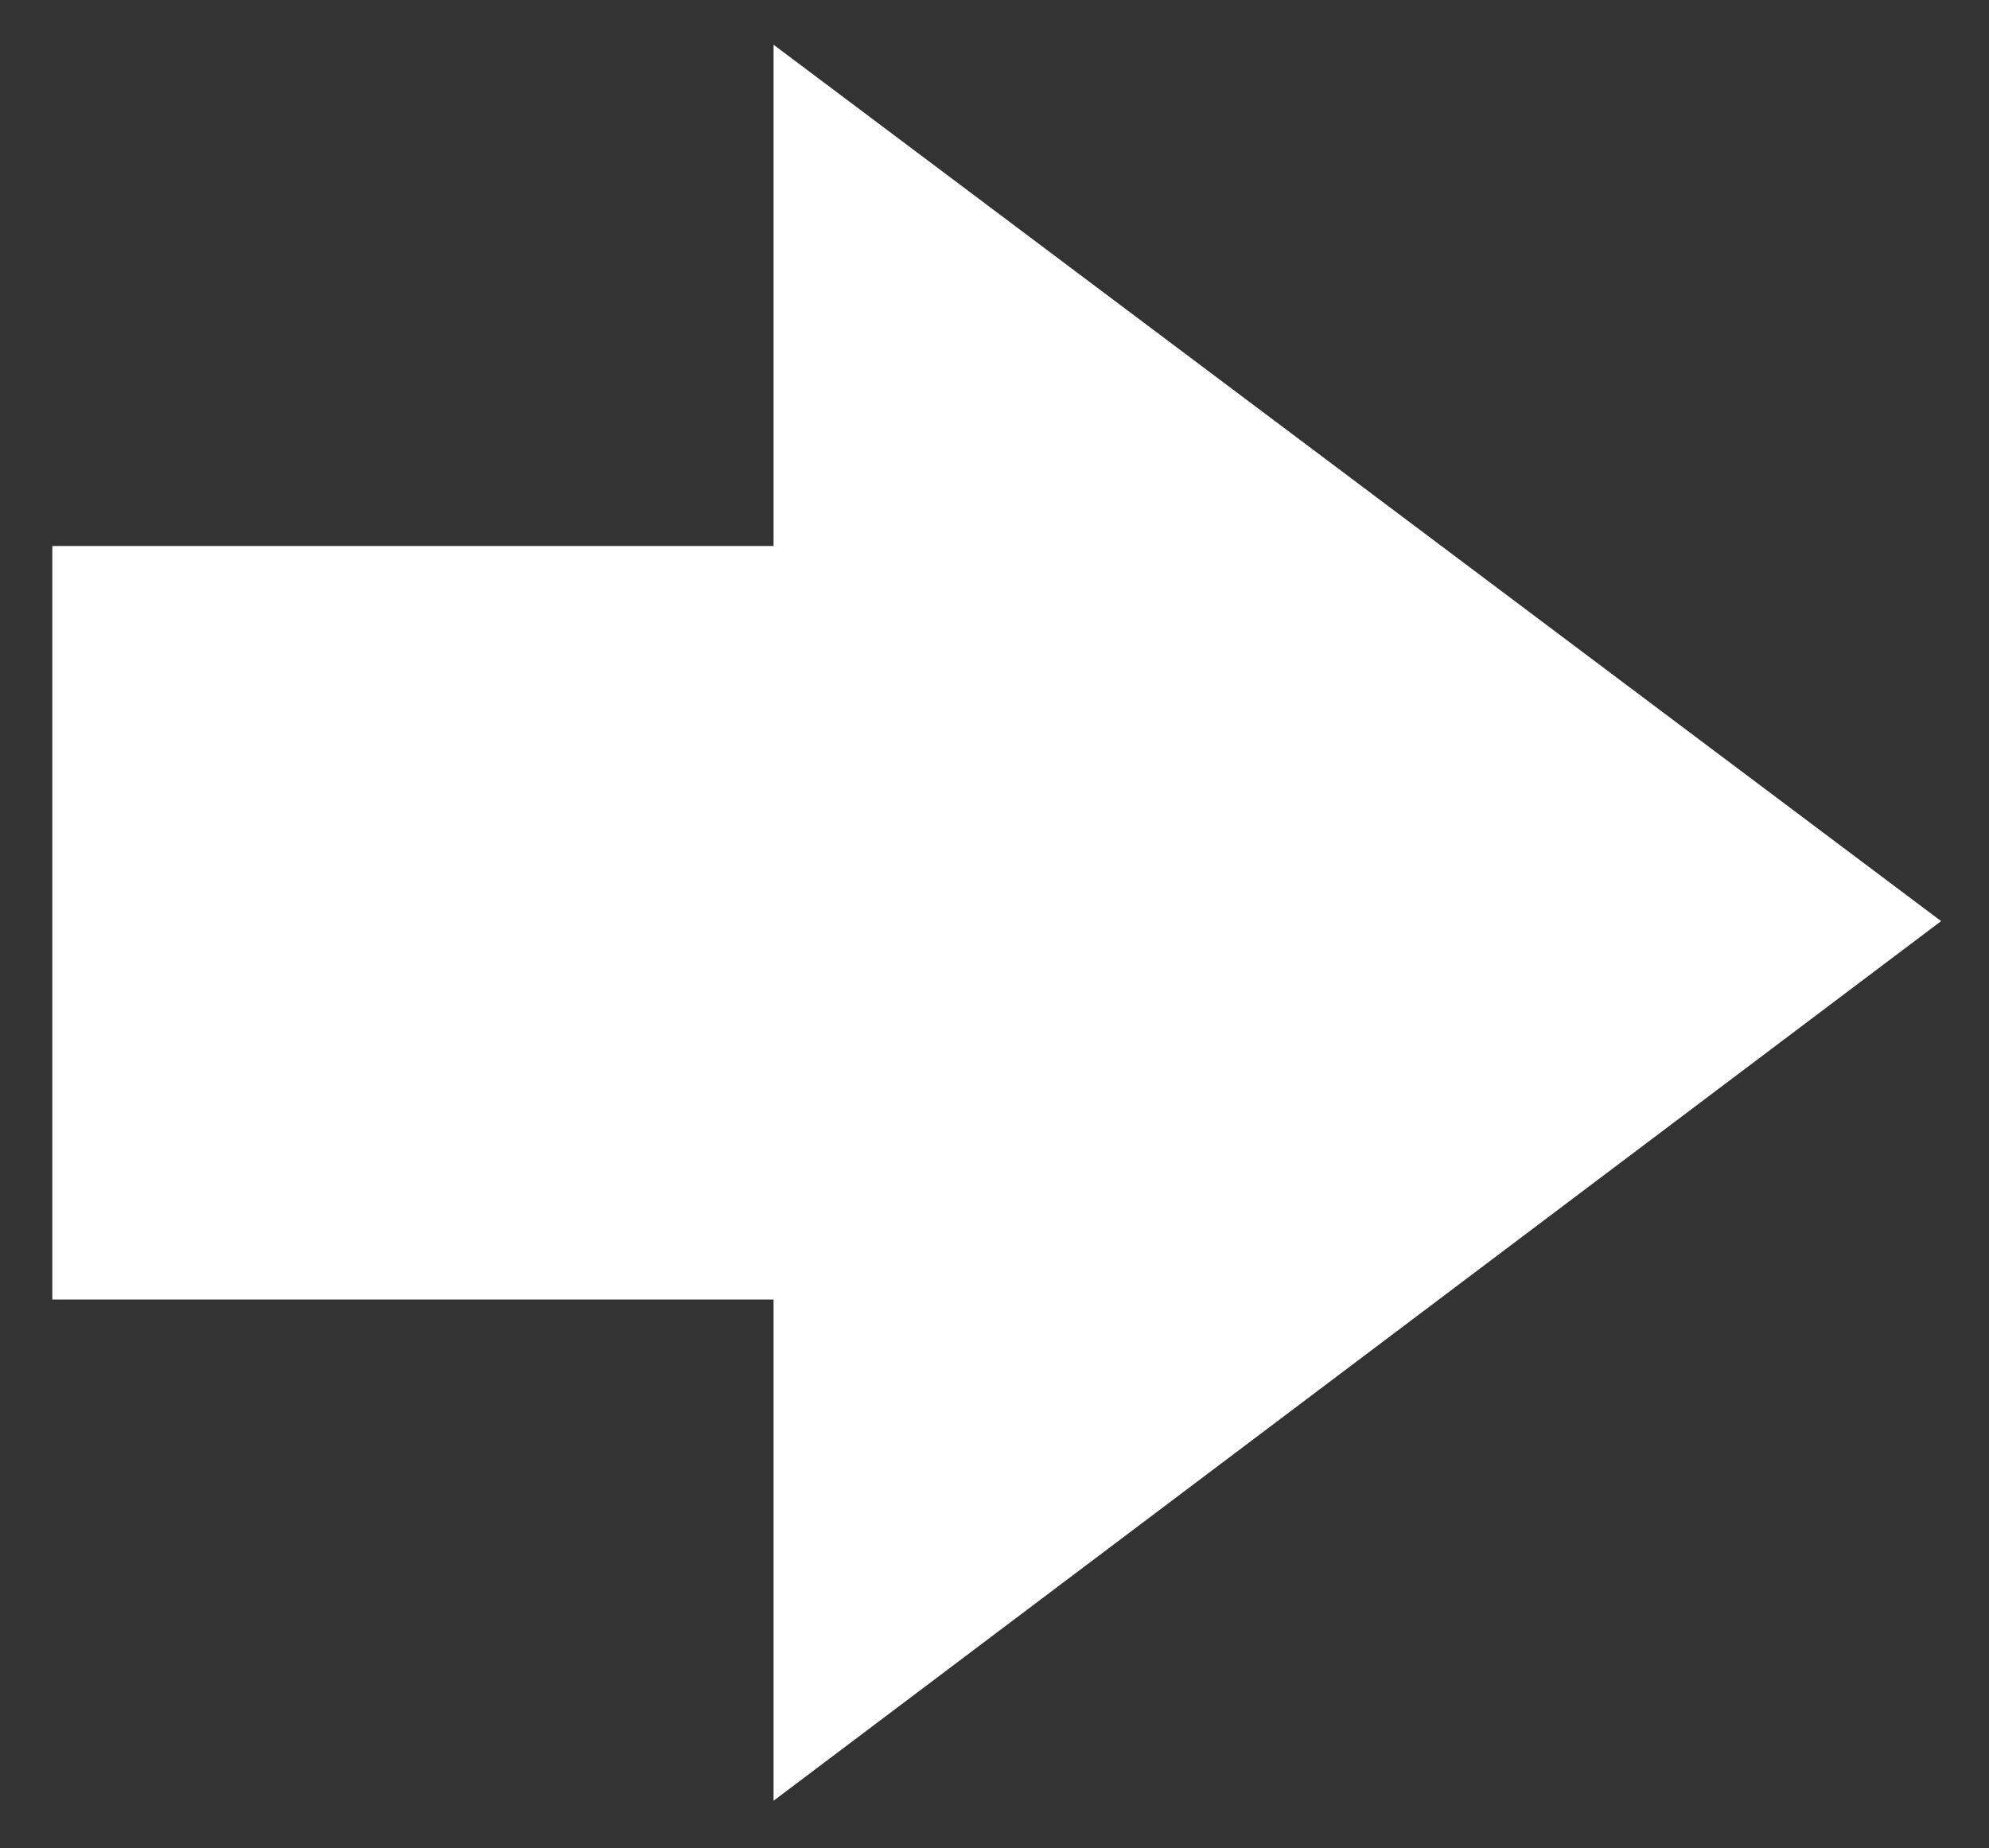 <?xml version="1.0" encoding="utf-8"?>
<!-- Generator: Adobe Illustrator 25.4.1, SVG Export Plug-In . SVG Version: 6.00 Build 0)  -->
<svg version="1.1" id="Layer_1" xmlns="http://www.w3.org/2000/svg" xmlns:xlink="http://www.w3.org/1999/xlink" x="0px" y="0px"
	 viewBox="0 0 1012.2 940.6" style="enable-background:new 0 0 1012.2 940.6;" xml:space="preserve">
<rect x="0" y="0" width="1012.2" height="940.6" fill="#333333" stroke="none"/>
<style type="text/css">
	.st0{fill:#FFFFFF;}
</style>
<g transform="matrix( 16.459, 0, 0, 16.459, -37536.1,-3083.05) ">
	<g>
		<g id="Layer51_0_FILL">
			<path class="st0" d="M2282.2,204.2v23.3h22.3V243l36.1-27.2l-36.1-27.1v15.5H2282.2z"/>
		</g>
	</g>
</g>
</svg>
